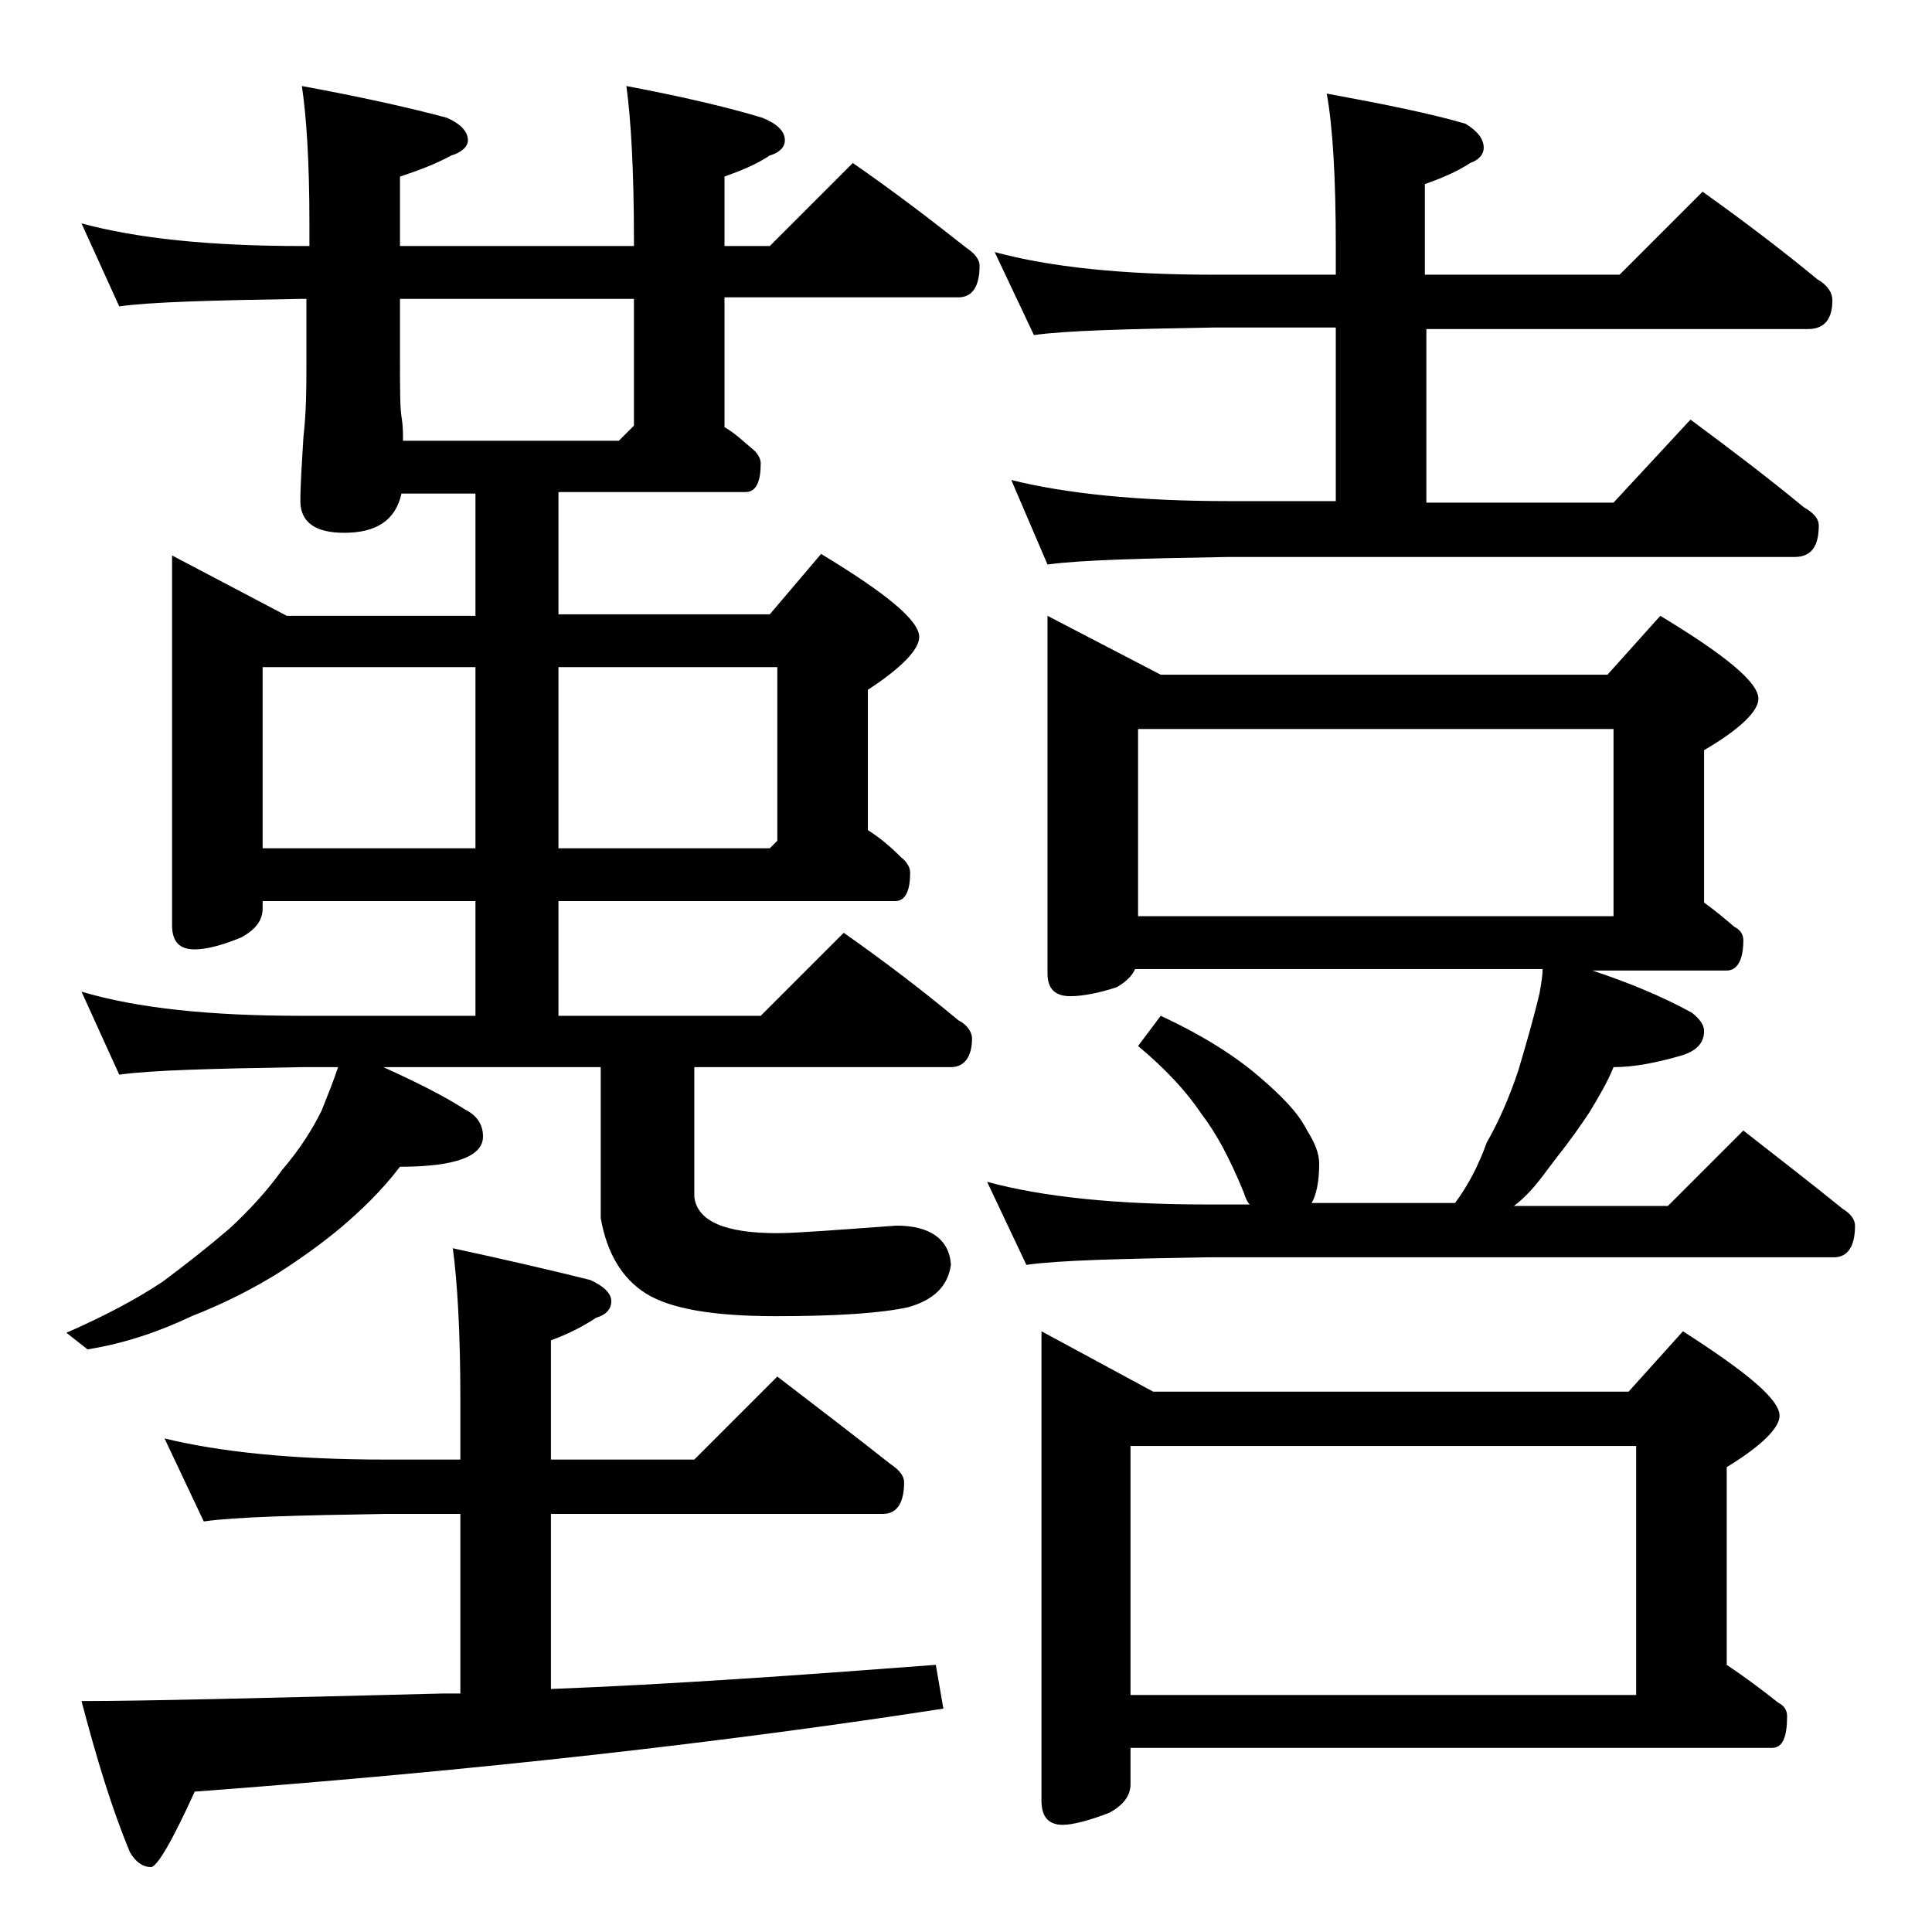<?xml version="1.0" encoding="utf-8"?>
<!-- Generator: Adobe Illustrator 18.0.0, SVG Export Plug-In . SVG Version: 6.00 Build 0)  -->
<!DOCTYPE svg PUBLIC "-//W3C//DTD SVG 1.1//EN" "http://www.w3.org/Graphics/SVG/1.1/DTD/svg11.dtd">
<svg version="1.1" id="Layer_1" xmlns="http://www.w3.org/2000/svg" xmlns:xlink="http://www.w3.org/1999/xlink" x="0px" y="0px"
	 viewBox="0 0 128 128" enable-background="new 0 0 128 128" xml:space="preserve">
<path d="M5.4,14.8c3.7,1,8.5,1.5,14.6,1.5h0.5v-1.5c0-4.1-0.2-7.1-0.5-9.1c3.8,0.7,7,1.4,9.6,2.1C30.5,8.2,31,8.7,31,9.3
	c0,0.4-0.4,0.8-1.1,1c-1.1,0.6-2.2,1-3.4,1.4v4.6H42v-0.5c0-4.5-0.2-7.9-0.5-10.1c3.7,0.7,6.7,1.4,9,2.1c1,0.4,1.5,0.9,1.5,1.5
	c0,0.4-0.3,0.8-1,1c-0.9,0.6-1.9,1-3,1.4v4.6h3l5.5-5.5c2.6,1.8,5.1,3.7,7.5,5.6c0.6,0.4,0.9,0.8,0.9,1.2c0,1.4-0.5,2.1-1.4,2.1H48
	v8.6c0.7,0.4,1.2,0.9,1.8,1.4c0.4,0.3,0.6,0.7,0.6,1c0,1.2-0.3,1.9-1,1.9H37v8.1h14l3.4-4c4.3,2.6,6.5,4.4,6.5,5.5
	c0,0.8-1.1,2-3.4,3.5V55c0.8,0.5,1.5,1.1,2.2,1.8c0.4,0.3,0.6,0.7,0.6,1c0,1.2-0.3,1.9-1,1.9H37v7.6h13.4l5.5-5.5
	c2.7,1.9,5.2,3.8,7.6,5.8c0.6,0.3,0.9,0.8,0.9,1.2c0,1.2-0.5,1.9-1.4,1.9H46v8.6c0.2,1.6,2,2.4,5.5,2.4c1.2,0,3.8-0.2,7.9-0.5
	c2.2,0,3.5,0.9,3.6,2.6c-0.2,1.4-1.1,2.3-2.8,2.8c-1.8,0.4-4.7,0.6-8.8,0.6c-4.2,0-7-0.5-8.6-1.5c-1.6-1-2.6-2.7-3-5v-10H25.4
	c2.2,1,4,1.9,5.4,2.8c0.8,0.4,1.2,1,1.2,1.8c0,1.3-1.8,2-5.5,2c-1.3,1.7-2.7,3-4,4.1c-1.2,1-2.6,2-4,2.9c-1.6,1-3.5,2-5.8,2.9
	c-2.1,1-4.4,1.8-6.9,2.2l-1.4-1.1c2.5-1.1,4.6-2.2,6.4-3.4c1.6-1.2,3-2.3,4.4-3.5c1.3-1.2,2.5-2.5,3.5-3.9c1.2-1.4,2-2.7,2.6-3.9
	c0.4-1,0.8-2,1.1-2.9H20c-5.9,0.1-10,0.2-12.1,0.5l-2.5-5.5c3.7,1.1,8.5,1.6,14.6,1.6h11.5v-7.6H17.4v0.5c0,0.8-0.5,1.4-1.4,1.9
	c-1.2,0.5-2.3,0.8-3.1,0.8c-1,0-1.5-0.5-1.5-1.6V36.8l7.6,4h12.5v-8.1h-4.9c-0.4,1.8-1.7,2.6-3.8,2.6c-1.9,0-2.9-0.7-2.9-2.1
	c0-1.1,0.1-2.5,0.2-4.2c0.2-1.8,0.2-3.3,0.2-4.8v-4.4H20c-5.9,0.1-10,0.2-12.1,0.5L5.4,14.8z M10.9,95.3c3.7,0.9,8.5,1.4,14.6,1.4h5
	v-4c0-4.4-0.2-7.8-0.5-10c3.7,0.8,6.7,1.5,9.1,2.1c0.9,0.4,1.4,0.9,1.4,1.4s-0.3,0.9-1,1.1c-0.9,0.6-1.9,1.1-3,1.5v7.9H46l5.5-5.5
	c2.6,2,5.1,3.9,7.5,5.8c0.6,0.4,0.9,0.8,0.9,1.2c0,1.4-0.5,2.1-1.4,2.1h-22v11.6c7.8-0.3,16.3-0.9,25.5-1.6l0.5,2.9
	c-14.2,2.2-30.8,4.1-49.6,5.5c-1.5,3.3-2.5,5-2.9,5c-0.5,0-1-0.3-1.4-1c-1.2-2.9-2.2-6.2-3.2-10c4.1,0,12-0.2,23.9-0.5
	c0.5,0,0.9,0,1.2,0v-11.9h-5c-5.9,0.1-9.9,0.2-12,0.5L10.9,95.3z M17.4,56.2h14.1v-12H17.4V56.2z M42,28.2v-8.4H26.5v3.9
	c0,2,0,3.3,0.1,3.9c0.1,0.6,0.1,1.1,0.1,1.6H41L42,28.2z M37,44.2v12h14l0.5-0.5V44.2H37z M69.4,40.8l7.5,3.9h29.6l3.5-3.9
	c4.3,2.6,6.5,4.4,6.5,5.5c0,0.8-1.2,2-3.6,3.4v10.1c0.7,0.5,1.3,1,2,1.6c0.4,0.2,0.6,0.5,0.6,0.9c0,1.3-0.4,2-1.1,2h-8.9
	c2.4,0.8,4.6,1.7,6.6,2.8c0.5,0.4,0.8,0.8,0.8,1.2c0,0.8-0.5,1.3-1.4,1.6c-1.7,0.5-3.2,0.8-4.6,0.8c-0.4,1-1,2-1.6,3
	c-0.6,0.9-1.3,1.9-2.1,2.9c-0.7,0.9-1.3,1.8-2,2.5c-0.2,0.2-0.5,0.5-0.9,0.8h10.2l5-5c2.3,1.8,4.5,3.5,6.6,5.2
	c0.5,0.3,0.8,0.7,0.8,1.1c0,1.4-0.5,2.1-1.4,2.1H80c-5.9,0.1-9.9,0.2-12,0.5l-2.6-5.5c3.7,1,8.5,1.5,14.6,1.5h2.8
	c-0.2-0.2-0.3-0.5-0.4-0.8c-0.9-2.2-1.8-3.9-2.8-5.2c-1-1.5-2.4-3-4.2-4.5l1.5-2c2.8,1.3,5,2.7,6.6,4.1c1.4,1.2,2.5,2.3,3.1,3.5
	c0.5,0.8,0.8,1.5,0.8,2.2c0,1.2-0.2,2.1-0.5,2.6h9.5c0.9-1.2,1.6-2.6,2.1-4c0.8-1.4,1.5-3,2.1-4.8c0.5-1.7,1-3.4,1.4-5.1
	c0.1-0.6,0.2-1.1,0.2-1.6h-27c-0.2,0.5-0.7,0.9-1.2,1.2c-1.2,0.4-2.3,0.6-3.1,0.6c-1,0-1.5-0.5-1.5-1.5V40.8z M65.9,16.7
	c3.7,1,8.5,1.5,14.5,1.5h8.1v-1.9c0-4.5-0.2-7.9-0.6-10.1c3.8,0.7,6.8,1.3,9.2,2c0.8,0.5,1.2,1,1.2,1.6c0,0.4-0.3,0.8-0.9,1
	c-0.9,0.6-1.9,1-3,1.4v6h12.9l5.5-5.5c2.8,2,5.3,3.9,7.6,5.8c0.7,0.4,1,0.9,1,1.4c0,1.2-0.5,1.9-1.6,1.9H94.5v11.5h12.4l5.1-5.5
	c2.7,2,5.2,3.9,7.5,5.8c0.7,0.4,1,0.8,1,1.2c0,1.4-0.5,2.1-1.6,2.1H81.4c-5.8,0.1-9.8,0.2-12,0.5L67,31.8c3.6,0.9,8.4,1.4,14.4,1.4
	h7.1V21.7h-8.1c-5.8,0.1-9.8,0.2-11.9,0.5L65.9,16.7z M69,88.2l7.4,4h31.5l3.6-4c4.2,2.7,6.4,4.5,6.4,5.6c0,0.8-1.2,2-3.5,3.4v13.1
	c1.2,0.8,2.4,1.7,3.4,2.5c0.4,0.2,0.6,0.5,0.6,0.9c0,1.4-0.3,2.1-1,2.1H74.9v2.4c0,0.8-0.5,1.4-1.4,1.9c-1.3,0.5-2.4,0.8-3.1,0.8
	c-0.9,0-1.4-0.5-1.4-1.6V88.2z M74.9,112.3h33.5V95.8H74.9V112.3z M75.4,60.7h31.5V48.3H75.4V60.7z"/>
</svg>
